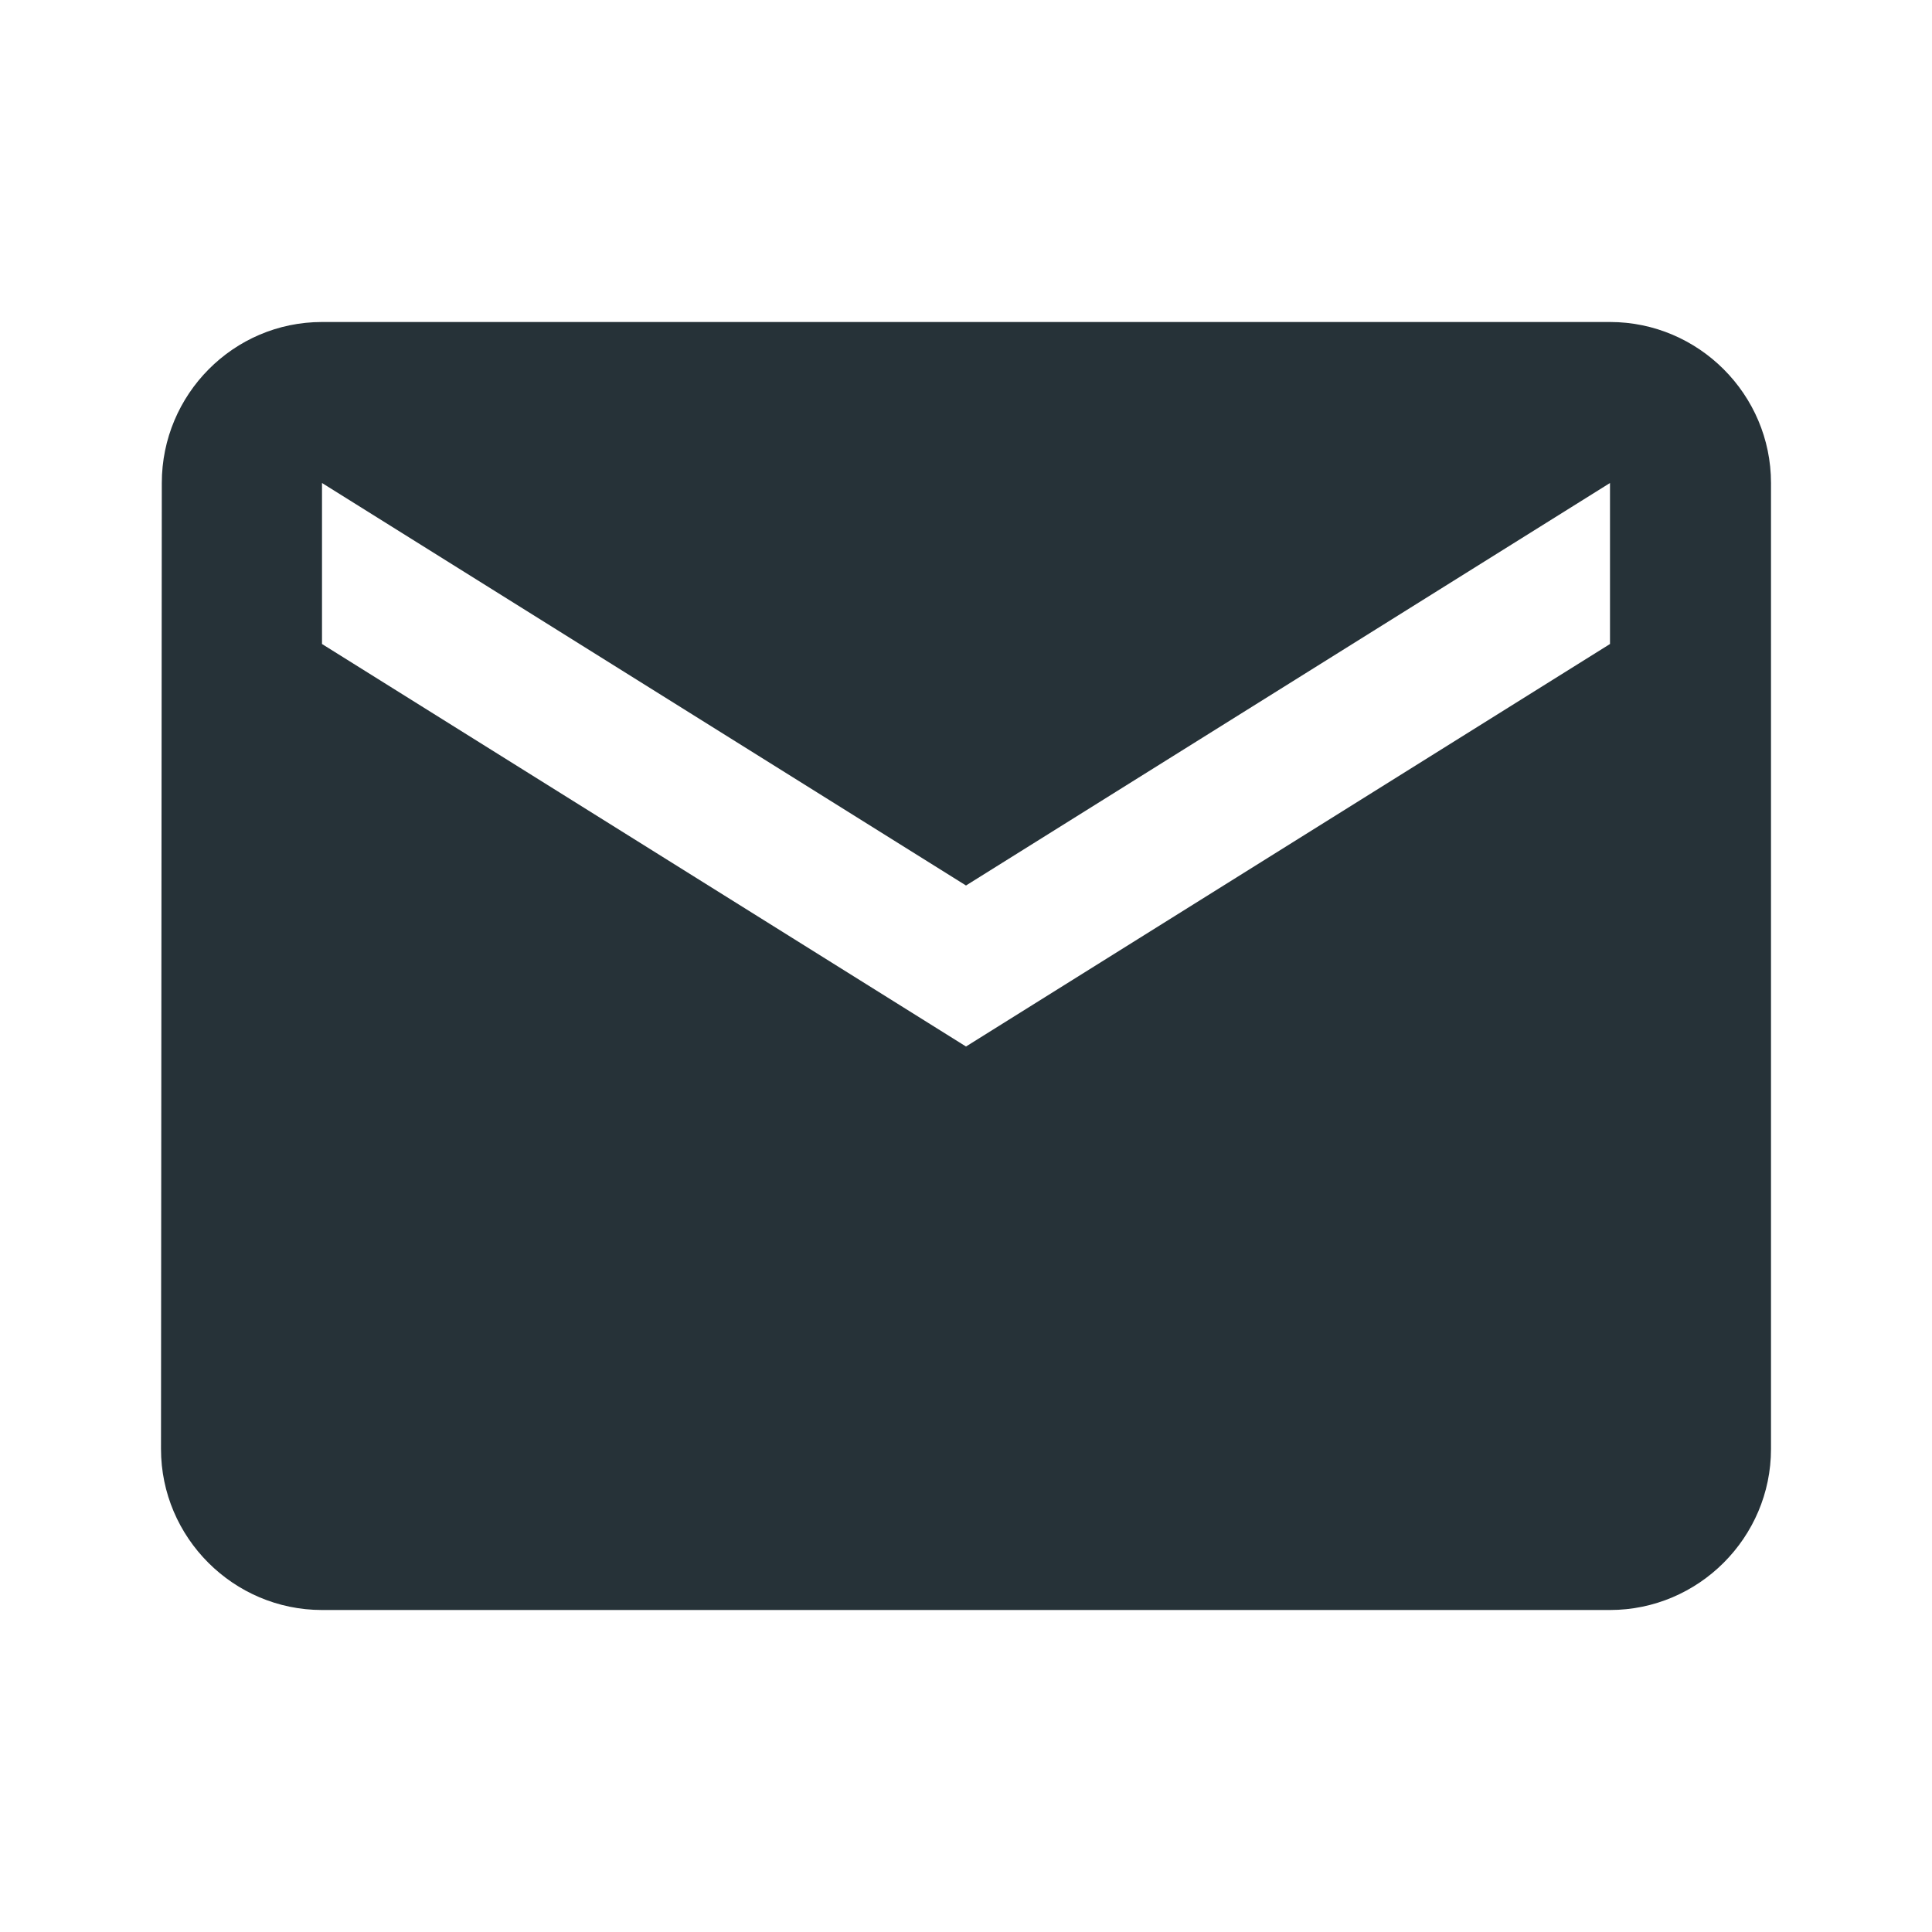 <svg xmlns="http://www.w3.org/2000/svg" height="24px" viewBox="0 0 24 24" width="24px" fill="#263238">
  <path d="M0 0h24v24H0z" fill="none" />
  <path fill="#263238" d="M20 4H4c-1.1 0-1.99.9-1.99 2L2 18c0 1.1.9 2 2 2h16c1.1 0 2-.9 2-2V6c0-1.1-.9-2-2-2zm0 4l-8 5-8-5V6l8 5 8-5v2z" />
</svg>